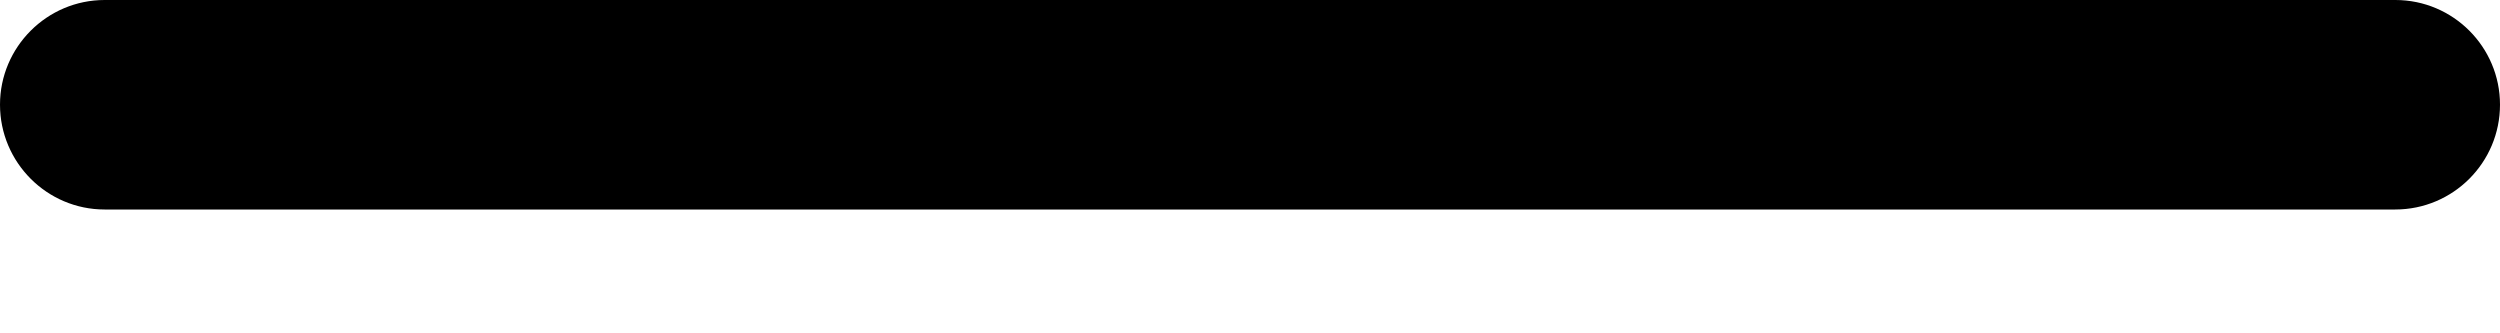 <svg width="15" height="2" viewBox="0 0 15 2" fill="none" xmlns="http://www.w3.org/2000/svg">
<path d="M15 0.628C15 0.282 14.719 0 14.372 0H0.628C0.282 0 0 0.282 0 0.628C0 0.975 0.282 1.257 0.628 1.257H14.371C14.719 1.257 15 0.975 15 0.628Z" fill="black"/>
</svg>
